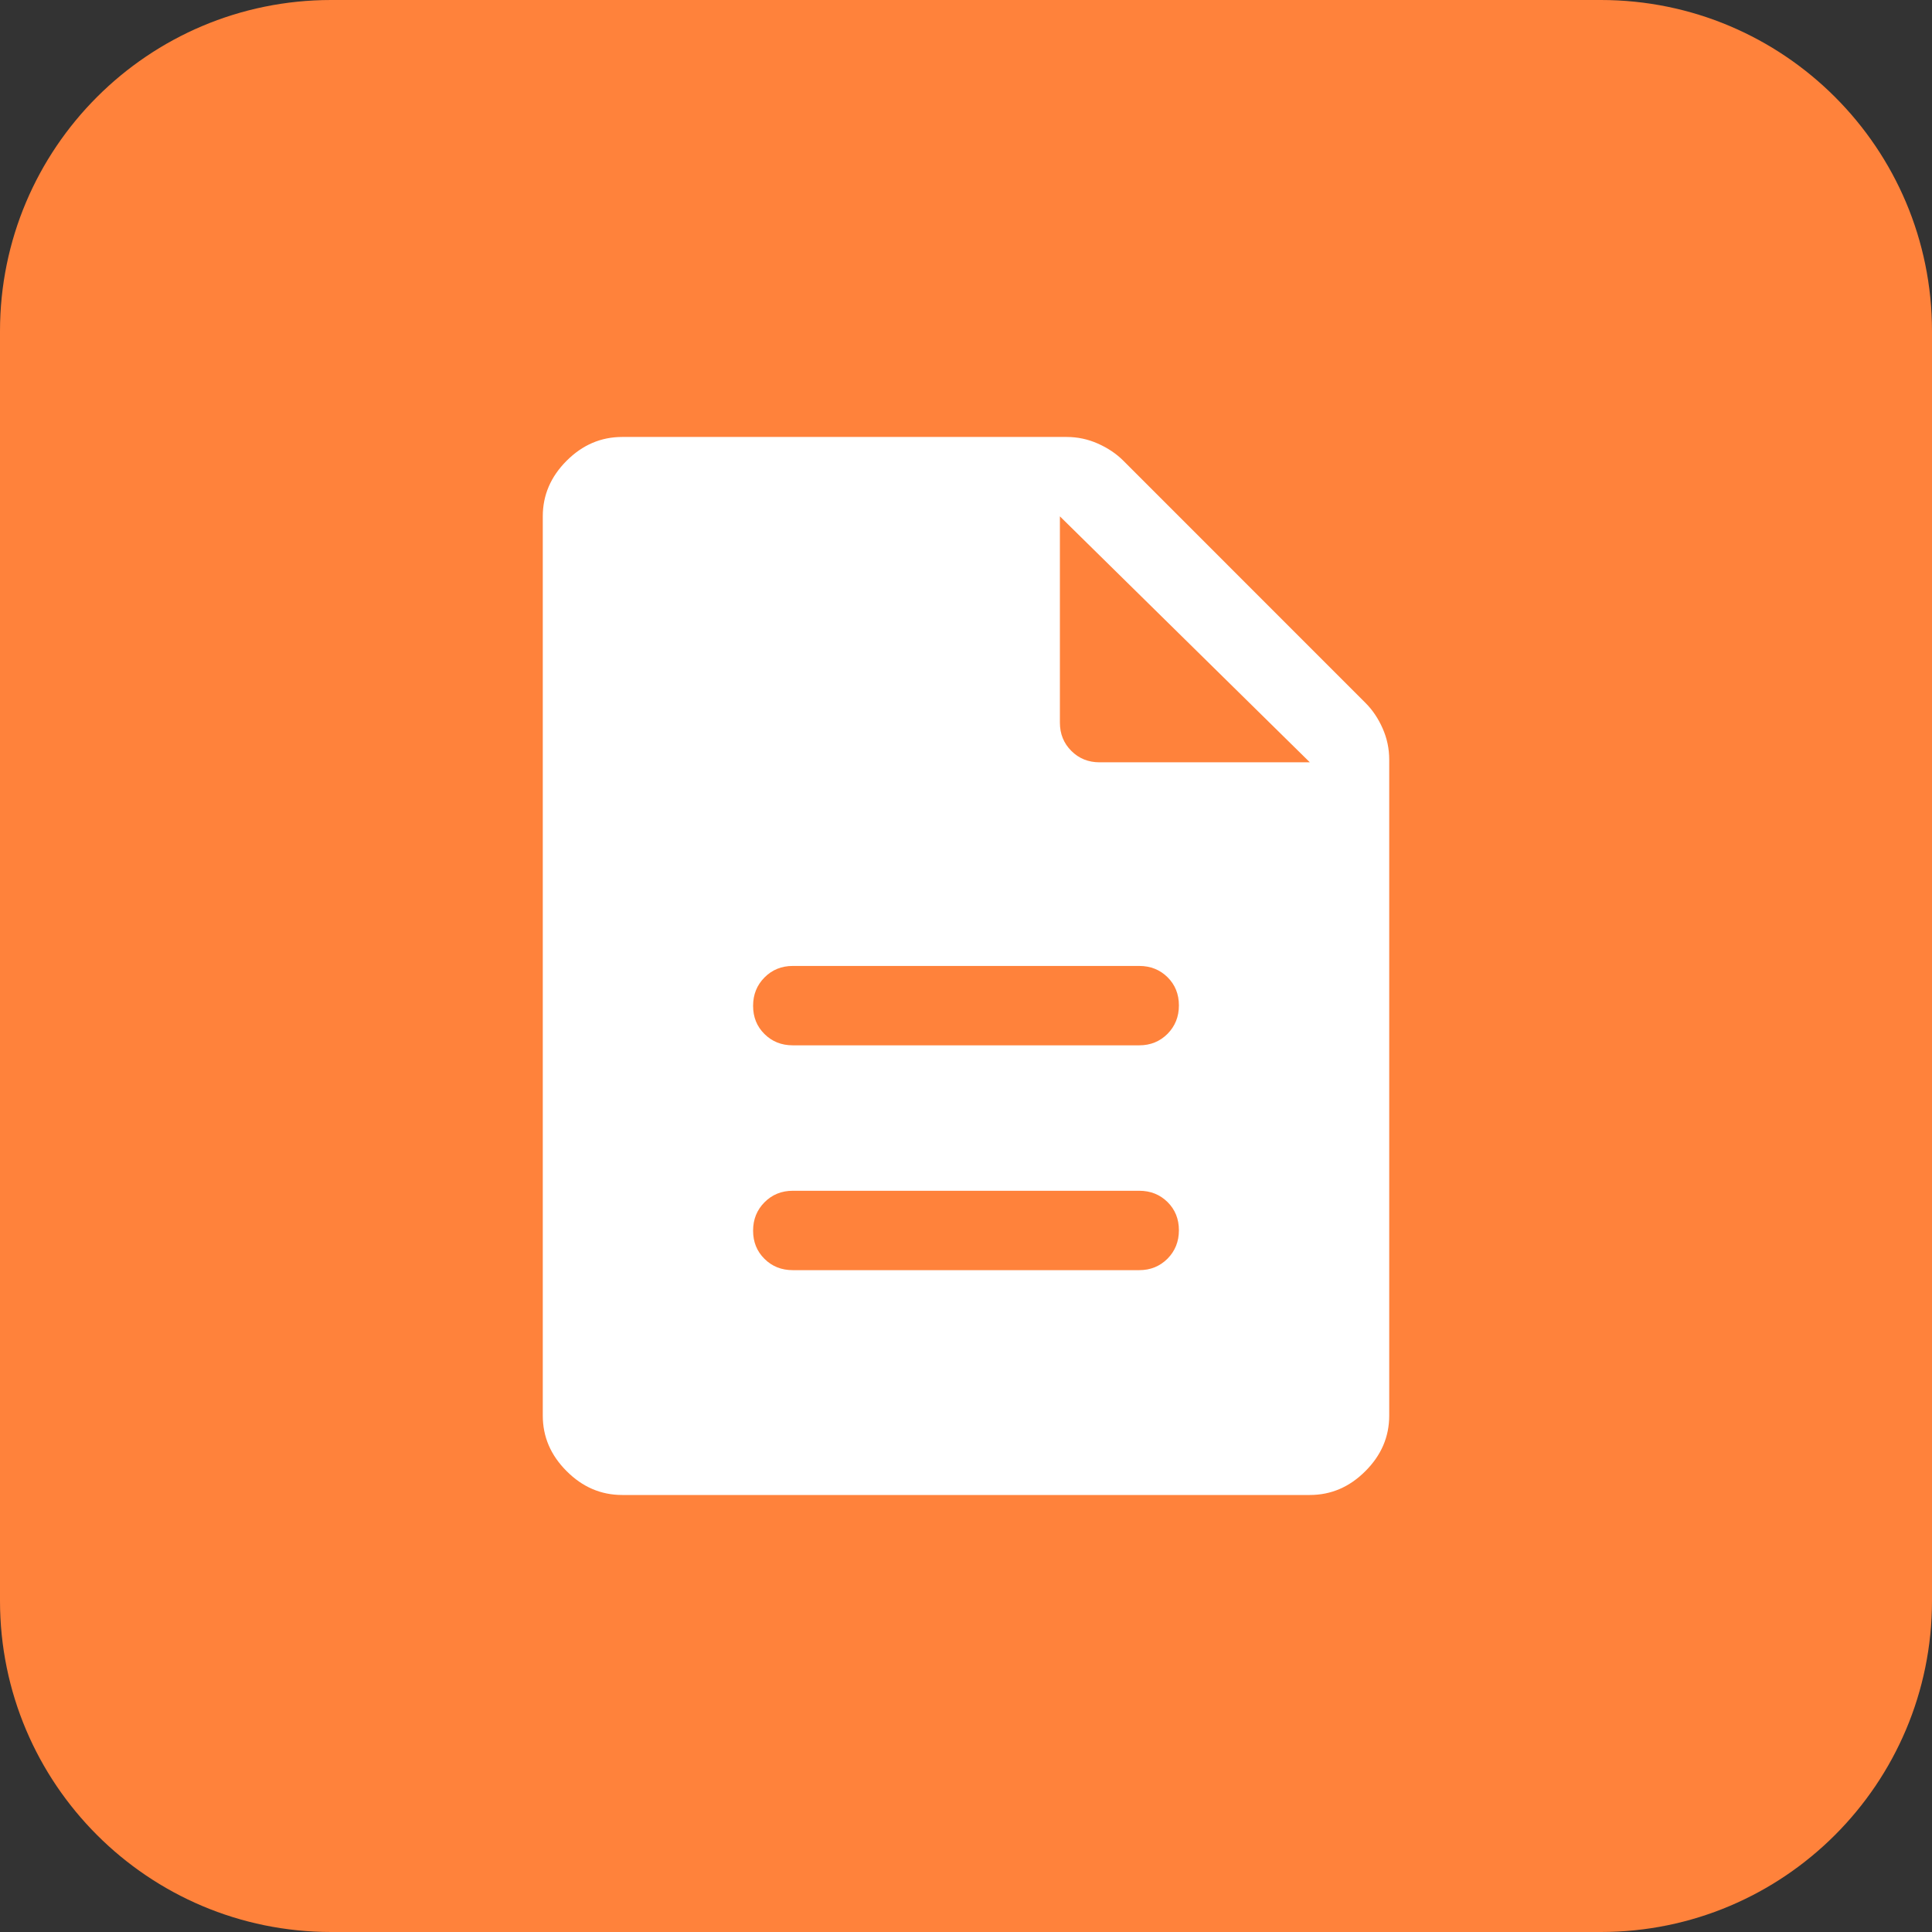 <svg width="35" height="35" viewBox="0 0 35 35" fill="none" xmlns="http://www.w3.org/2000/svg">
    <rect x="0" y="0" width="35" height="35" fill="#333333" stroke="none"/>
    <path d="M0 6C0 2.686 2.686 0 6 0H29C32.314 0 35 2.686 35 6V29C35 32.314 32.314 35 29 35H6C2.686 35 0 32.314 0 29V6Z" fill="#FF823B"/>
    <mask id="mask0_2556_2864" style="mask-type:alpha" maskUnits="userSpaceOnUse" x="6" y="6" width="23" height="23">
        <rect x="6" y="6" width="23" height="23" fill="#D9D9D9"/>
    </mask>
    <g mask="url(#mask0_2556_2864)">
        <path d="M14.361 23.01H20.639C20.842 23.01 21.013 22.94 21.151 22.802C21.288 22.663 21.357 22.492 21.357 22.287C21.357 22.082 21.288 21.912 21.151 21.776C21.013 21.64 20.842 21.572 20.639 21.572H14.361C14.158 21.572 13.987 21.642 13.85 21.78C13.712 21.919 13.643 22.09 13.643 22.295C13.643 22.5 13.712 22.67 13.85 22.806C13.987 22.942 14.158 23.01 14.361 23.01ZM14.361 18.937H20.639C20.842 18.937 21.013 18.867 21.151 18.729C21.288 18.59 21.357 18.419 21.357 18.214C21.357 18.009 21.288 17.839 21.151 17.703C21.013 17.567 20.842 17.499 20.639 17.499H14.361C14.158 17.499 13.987 17.569 13.85 17.707C13.712 17.846 13.643 18.017 13.643 18.222C13.643 18.427 13.712 18.597 13.85 18.733C13.987 18.869 14.158 18.937 14.361 18.937ZM11.271 27.083C10.887 27.083 10.552 26.939 10.265 26.651C9.977 26.364 9.833 26.029 9.833 25.645V9.354C9.833 8.97 9.977 8.635 10.265 8.347C10.552 8.06 10.887 7.916 11.271 7.916H19.321C19.52 7.916 19.709 7.956 19.889 8.036C20.069 8.116 20.223 8.219 20.351 8.347L24.735 12.732C24.863 12.859 24.967 13.013 25.047 13.194C25.127 13.374 25.167 13.563 25.167 13.762V25.645C25.167 26.029 25.023 26.364 24.735 26.651C24.448 26.939 24.113 27.083 23.729 27.083H11.271ZM19.201 13.091C19.201 13.295 19.27 13.465 19.408 13.603C19.546 13.741 19.716 13.81 19.92 13.81H23.729L19.201 9.354V13.091Z" fill="white"/>
    </g>
</svg>
